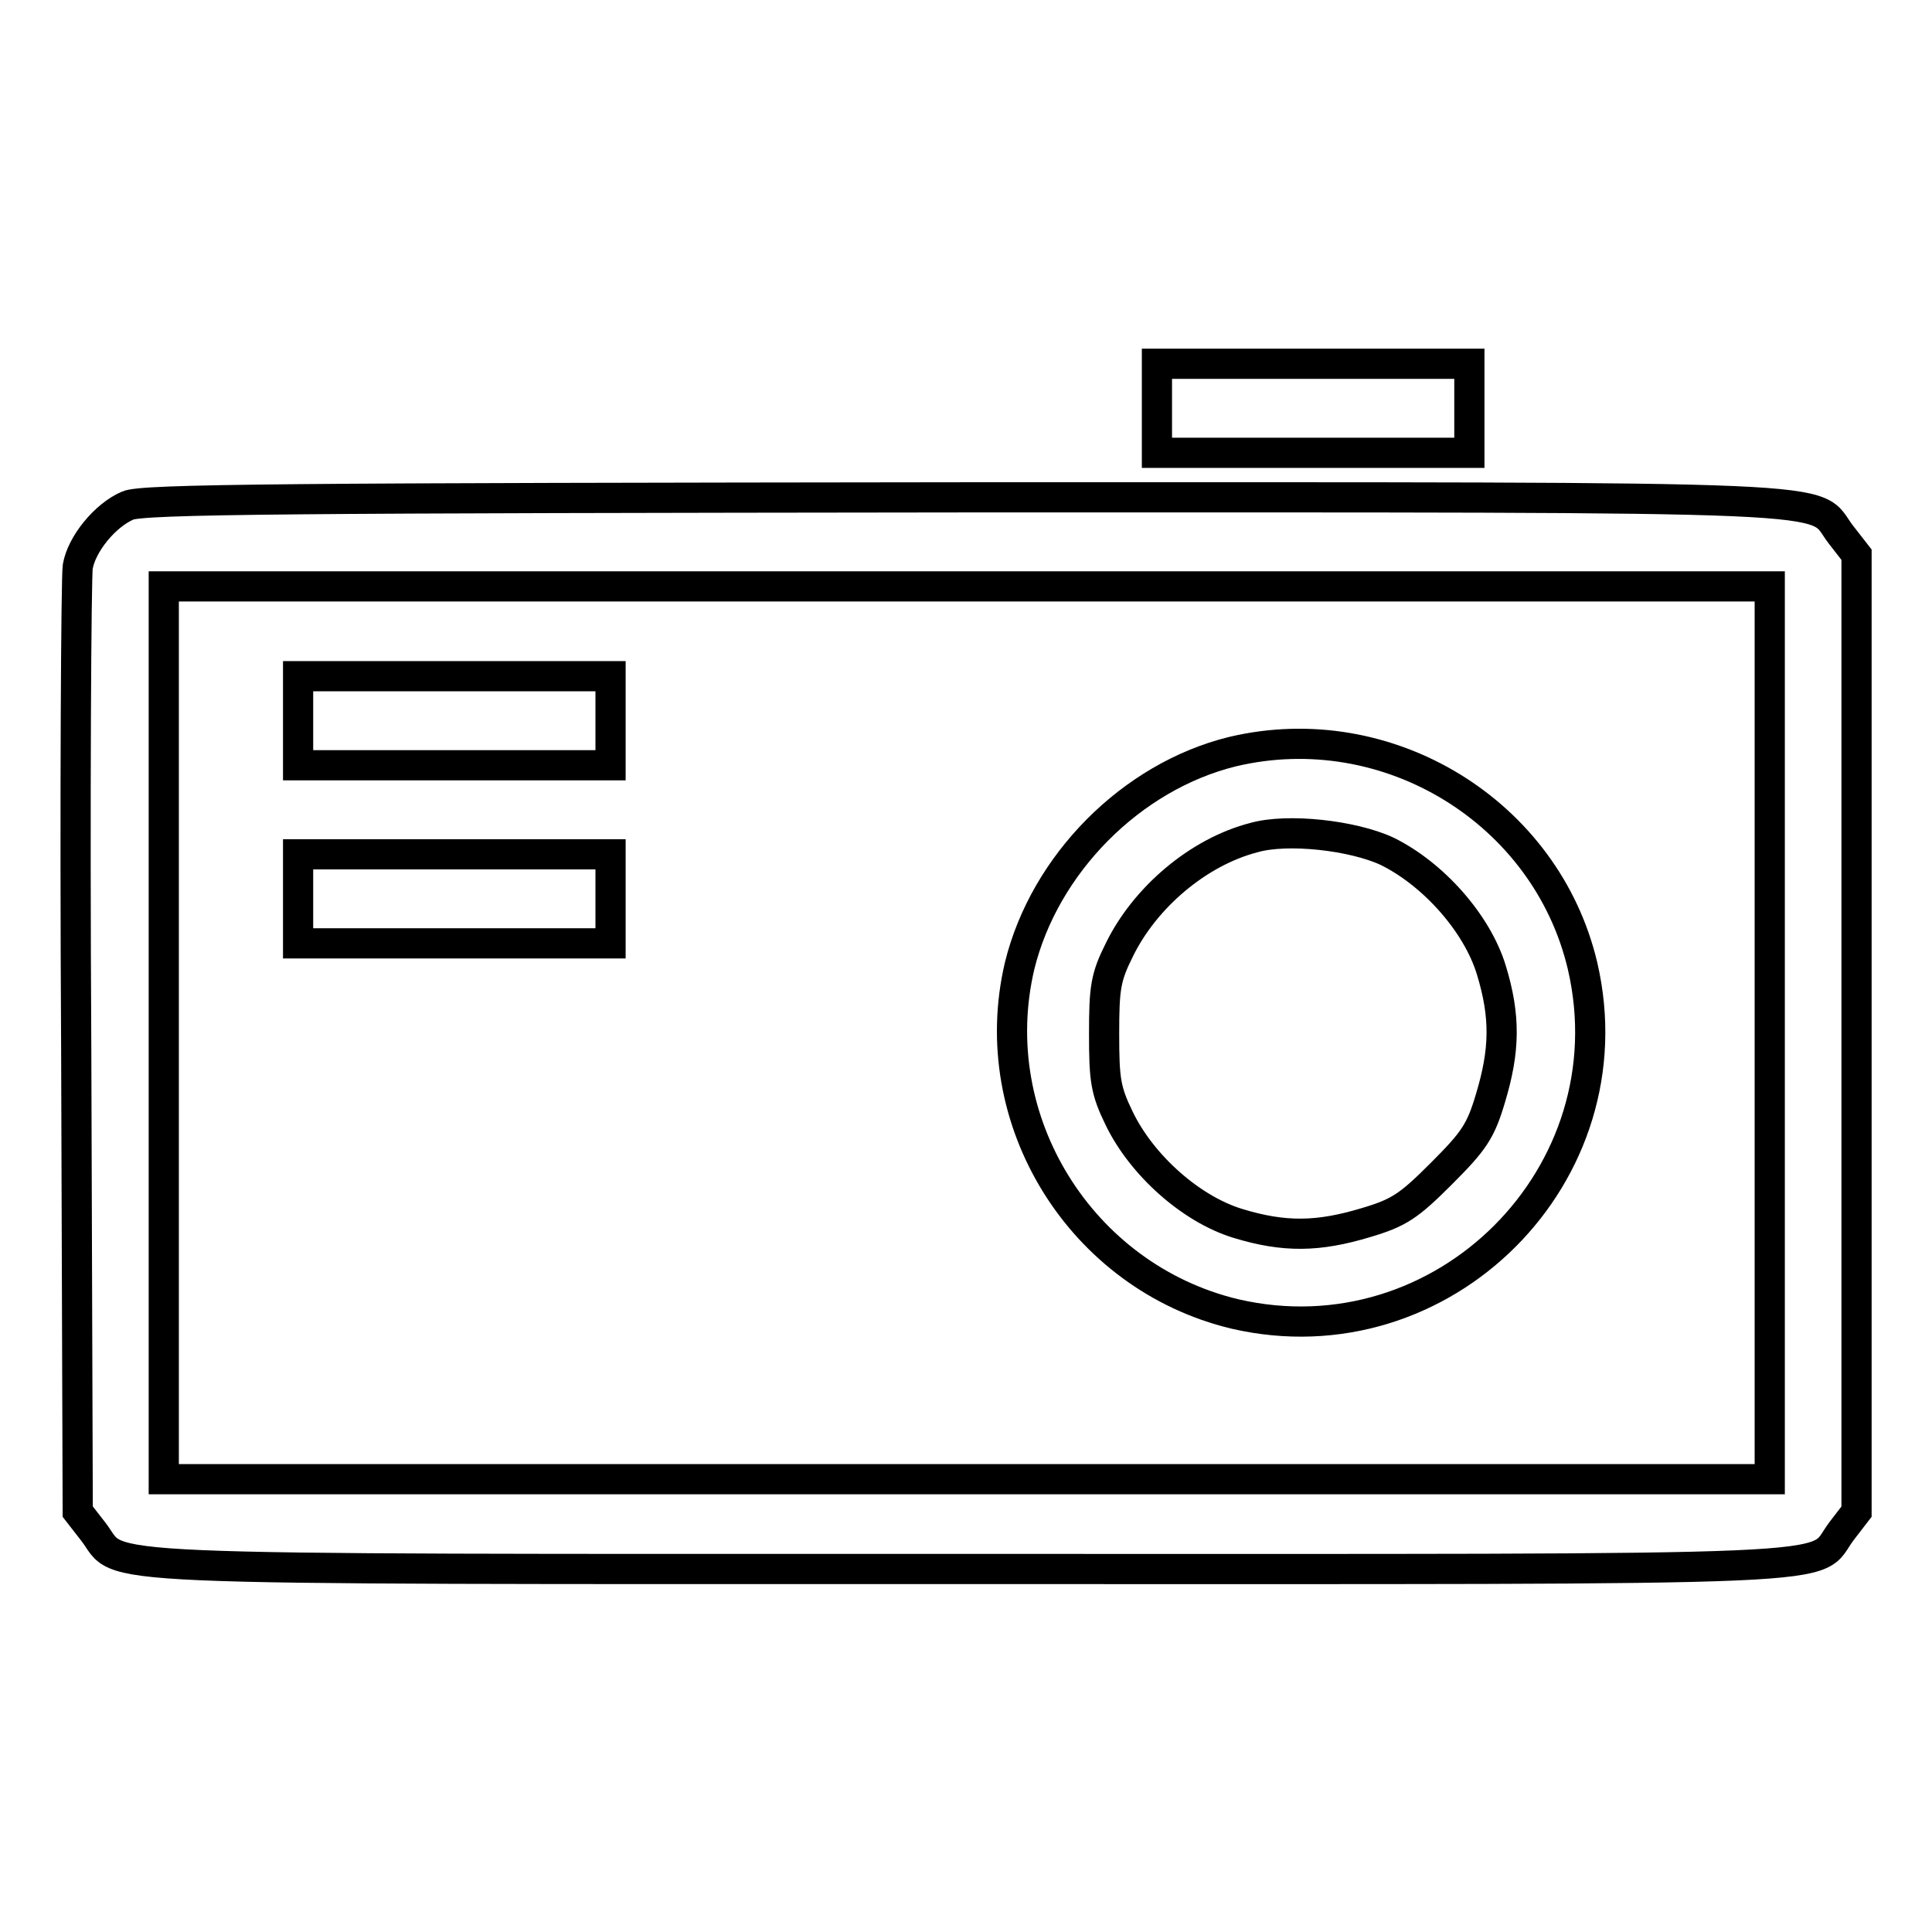 <?xml version="1.0" encoding="utf-8"?>
<!-- Svg Vector Icons : http://www.onlinewebfonts.com/icon -->
<!DOCTYPE svg PUBLIC "-//W3C//DTD SVG 1.1//EN" "http://www.w3.org/Graphics/SVG/1.1/DTD/svg11.dtd">
<svg version="1.1" xmlns="http://www.w3.org/2000/svg" xmlns:xlink="http://www.w3.org/1999/xlink" x="0px" y="0px" viewBox="0 0 256 256" enable-background="new 0 0 256 256" xml:space="preserve">
<g><g><g><path stroke-width="4" fill-opacity="0" stroke="#000000"  d="M153.3,54.1V60H174h20.7v-5.9v-5.9H174h-20.7V54.1z"/><path stroke-width="4" fill-opacity="0" stroke="#000000"  d="M16.9,67c-3,1.3-6.1,5.1-6.6,8.1c-0.2,1.3-0.4,30-0.2,63.8l0.2,61.4l2.1,2.7c4,5.2-4.4,4.9,115.8,4.9c121,0,111.7,0.4,115.8-5l2-2.6v-63.3V73.5l-2.1-2.7c-4-5.2,4.4-4.9-115.9-4.9C39.2,66,18.7,66.1,16.9,67z M234.5,136.9V196H128.1H21.7v-59.1V77.7h106.4h106.4V136.9z"/><path stroke-width="4" fill-opacity="0" stroke="#000000"  d="M39.5,95.5v5.9h20.7h20.7v-5.9v-5.9H60.2H39.5L39.5,95.5L39.5,95.5z"/><path stroke-width="4" fill-opacity="0" stroke="#000000"  d="M163.3,99.6c-13.4,3.3-24.9,14.9-28.2,28.4c-4.8,20.4,8.1,41.2,28.5,46.1c27.6,6.4,52.5-18.5,46.1-46.1C204.9,107.6,183.9,94.7,163.3,99.6z M183.8,112.8c6.1,3,11.9,9.5,13.8,15.7c1.9,6.2,1.8,10.7-0.1,17c-1.3,4.4-2.2,5.7-6.5,10c-4.3,4.3-5.6,5.2-10,6.5c-6.3,1.9-10.8,2-17,0.1c-6.2-1.9-12.7-7.7-15.7-13.9c-1.8-3.7-2-5.1-2-11.2s0.2-7.5,2-11.1c3.4-7,10.5-13,17.8-14.9C170.6,109.7,179.3,110.7,183.8,112.8z"/><path stroke-width="4" fill-opacity="0" stroke="#000000"  d="M39.5,119.1v5.9h20.7h20.7v-5.9v-5.9H60.2H39.5L39.5,119.1L39.5,119.1z"/></g></g></g>
</svg>